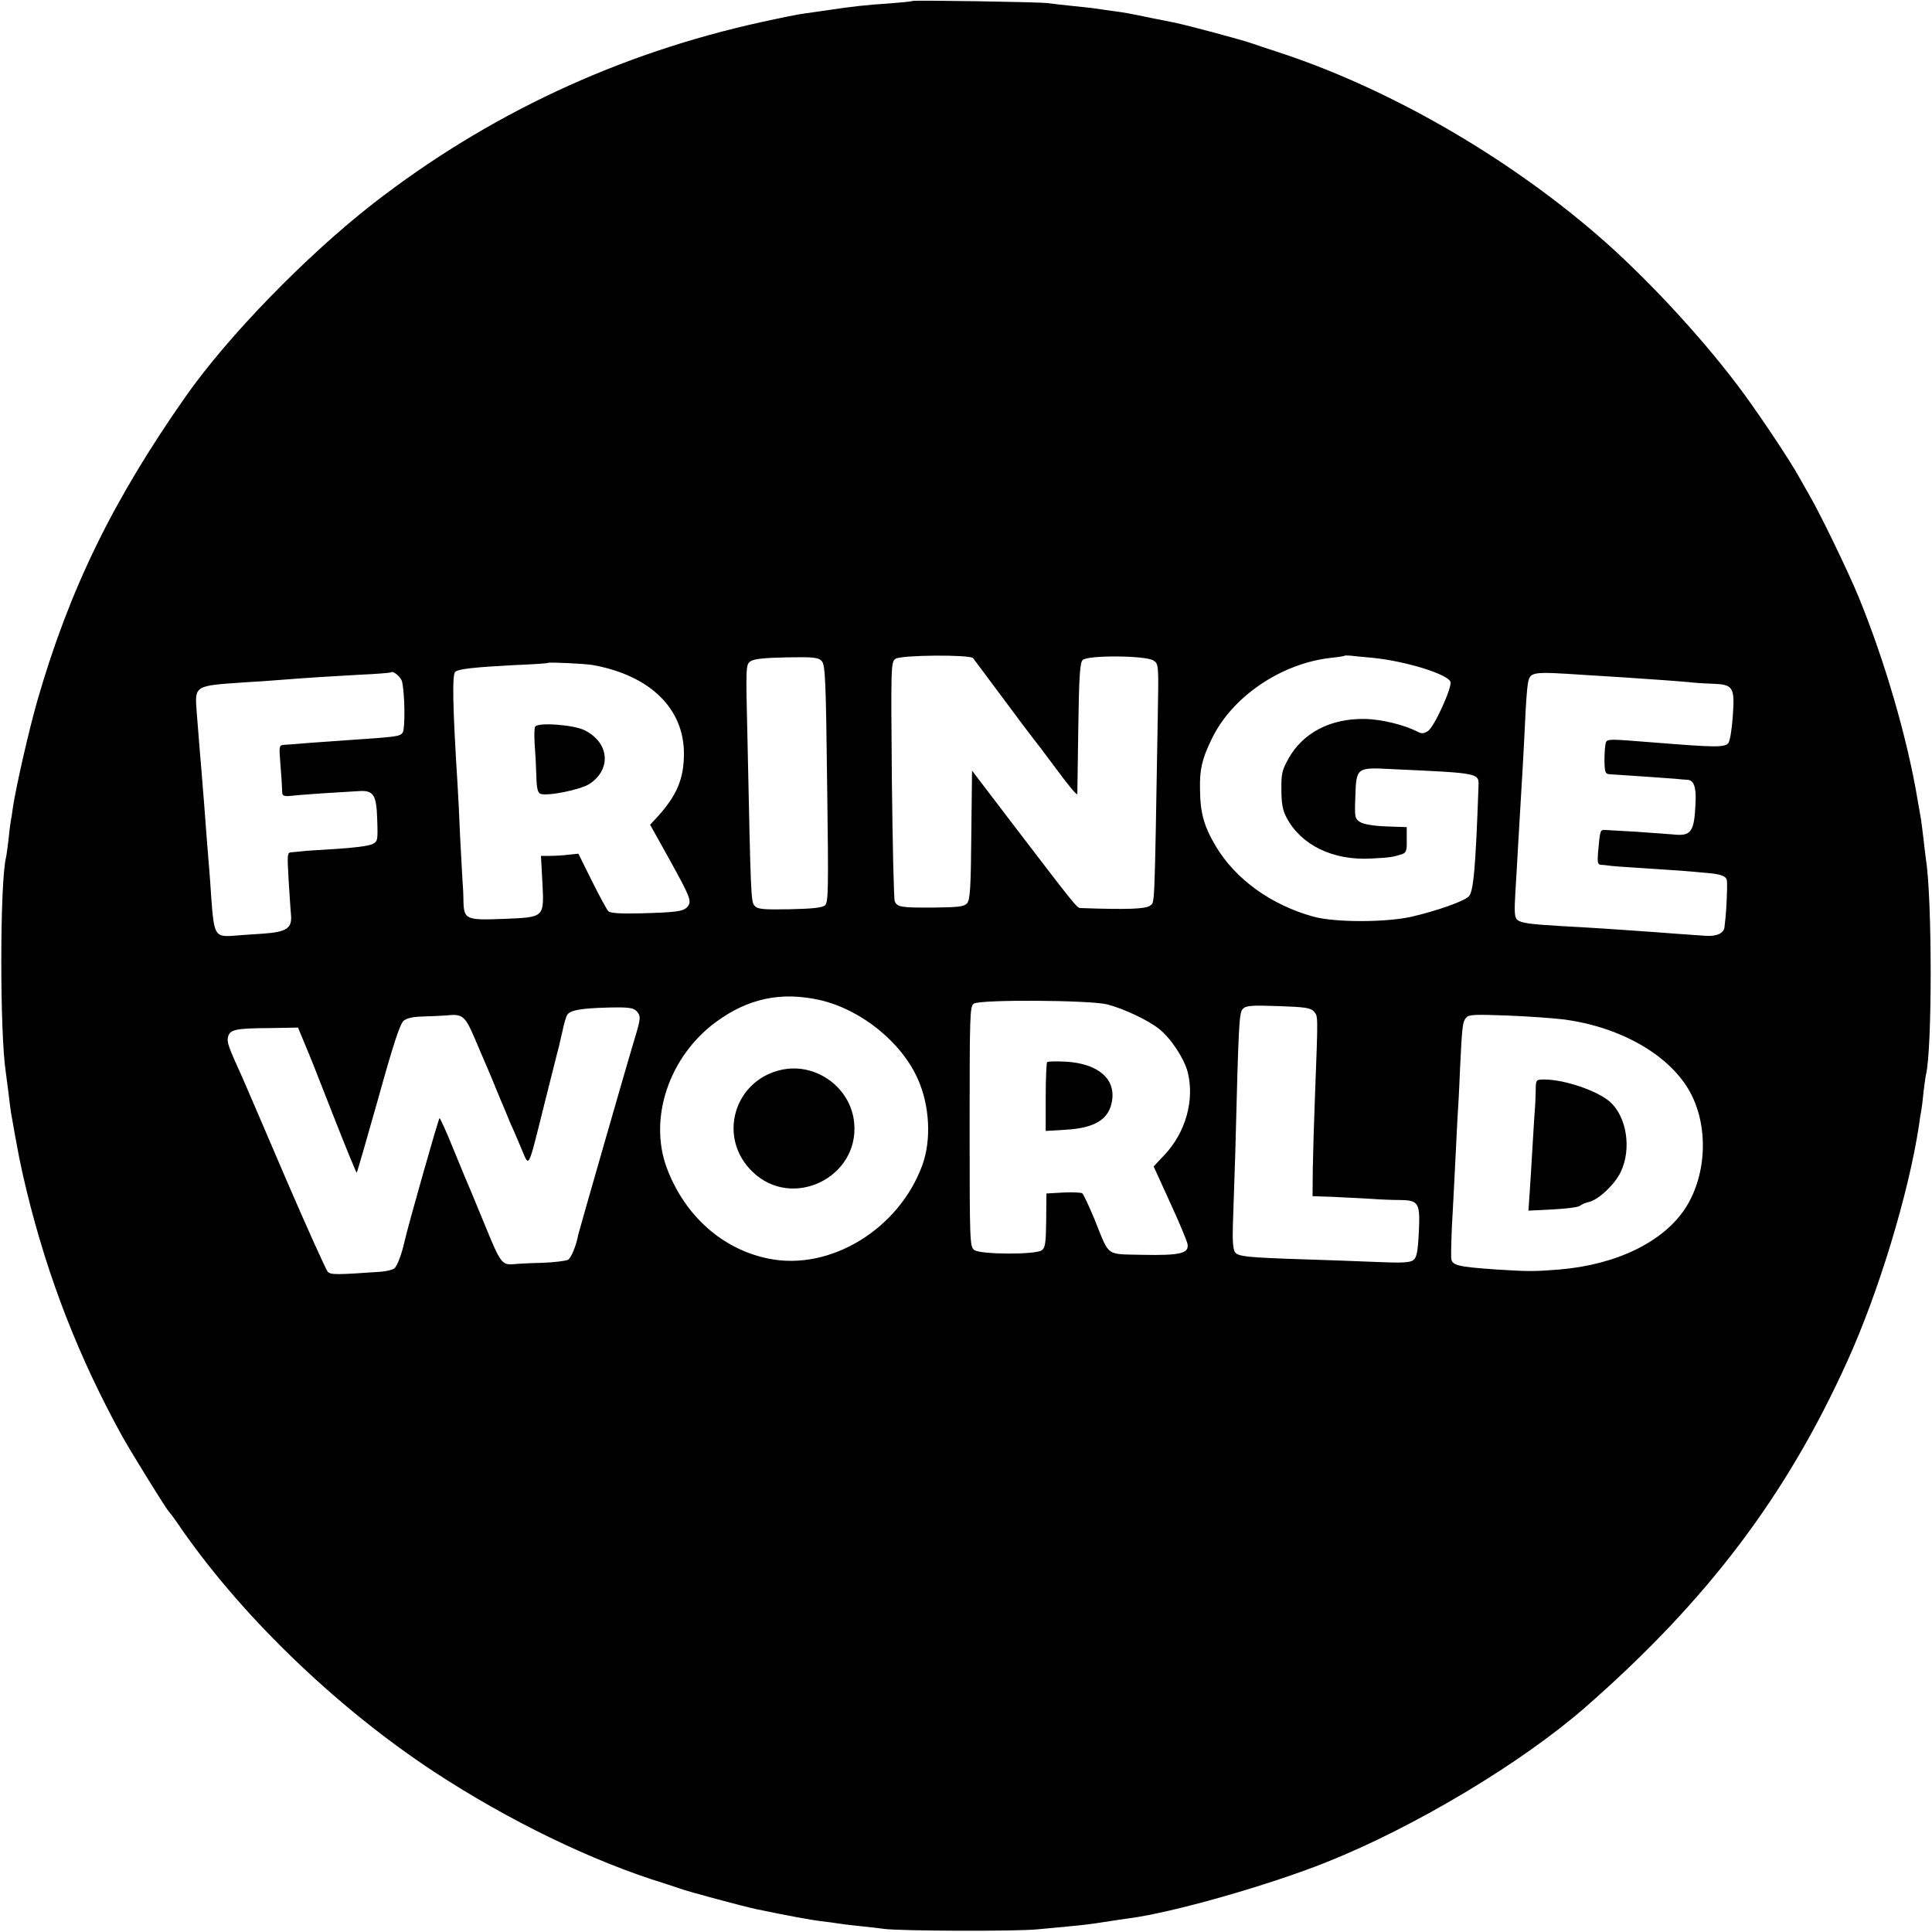 <?xml version="1.0" standalone="no"?>
<!DOCTYPE svg PUBLIC "-//W3C//DTD SVG 20010904//EN"
 "http://www.w3.org/TR/2001/REC-SVG-20010904/DTD/svg10.dtd">
<svg version="1.0" xmlns="http://www.w3.org/2000/svg"
 width="800pt" height="800pt" viewBox="0 0 800 800"
 preserveAspectRatio="xMidYMid meet">
<g transform="translate(0,800) scale(0.1,-0.1)"
fill="#000000" stroke="none">
<path d="M3778 7996 c-1 -2 -43 -6 -93 -10 -106 -7 -155 -13 -250 -27 -38 -6
-86 -12 -105 -15 -19 -2 -98 -18 -175 -35 -594 -130 -1135 -383 -1610 -752
-277 -216 -600 -548 -775 -797 -303 -432 -482 -799 -615 -1260 -33 -114 -88
-354 -101 -440 -3 -25 -8 -53 -10 -64 -2 -10 -6 -44 -9 -75 -4 -31 -8 -63 -10
-71 -26 -103 -26 -731 -1 -890 2 -14 7 -51 11 -84 4 -32 8 -68 10 -80 29 -165
39 -219 65 -326 88 -362 217 -693 397 -1019 40 -71 183 -303 193 -311 3 -3 17
-21 30 -40 255 -377 654 -764 1065 -1035 311 -204 659 -373 960 -465 22 -7 49
-16 60 -20 32 -12 259 -73 315 -85 139 -29 228 -45 268 -50 27 -3 57 -7 68 -9
10 -2 51 -7 89 -11 39 -4 86 -9 105 -12 64 -9 543 -11 635 -2 187 17 212 20
275 30 36 6 81 12 100 15 178 22 580 136 825 234 365 146 807 411 1070 641
503 440 832 874 1085 1434 129 284 253 692 296 975 3 25 8 53 10 64 2 10 6 44
9 75 4 31 8 63 10 71 26 104 26 726 0 891 -2 13 -6 50 -10 83 -4 32 -8 68 -10
80 -2 11 -9 50 -15 86 -42 252 -135 573 -245 841 -44 106 -157 340 -203 419
-11 19 -30 53 -42 74 -38 70 -184 288 -257 383 -161 213 -389 456 -578 619
-384 332 -873 612 -1325 759 -47 15 -94 31 -105 35 -35 13 -266 75 -320 86
-11 2 -54 11 -95 19 -106 22 -113 23 -167 30 -26 4 -57 8 -69 10 -11 2 -52 6
-90 10 -38 4 -85 9 -104 12 -38 5 -556 13 -562 9z m251 -2721 c4 -6 62 -82
127 -170 65 -88 121 -162 124 -165 3 -3 45 -58 93 -123 48 -65 87 -113 88
-105 0 7 2 132 4 277 3 213 7 267 18 278 21 21 262 19 293 -2 22 -14 22 -17
18 -237 -14 -814 -12 -762 -32 -778 -17 -14 -95 -17 -289 -10 -13 0 -25 15
-268 333 l-180 236 -3 -266 c-2 -222 -5 -270 -18 -284 -12 -13 -36 -16 -137
-17 -137 -1 -152 2 -162 26 -4 9 -9 236 -12 503 -4 474 -4 487 15 501 23 16
306 18 321 3z m1656 1 c137 -14 308 -67 321 -99 8 -22 -67 -187 -93 -204 -17
-11 -26 -12 -43 -3 -53 28 -150 52 -220 53 -141 2 -254 -57 -314 -163 -27 -48
-31 -64 -30 -130 0 -56 5 -85 21 -115 60 -114 192 -179 351 -170 78 4 90 6
127 18 18 6 21 15 20 60 l0 52 -85 3 c-54 2 -93 9 -108 18 -22 14 -23 21 -20
100 4 128 3 127 157 119 366 -17 355 -15 353 -75 -12 -339 -21 -432 -40 -452
-22 -21 -134 -60 -237 -84 -109 -24 -315 -24 -405 0 -175 48 -323 154 -405
291 -49 82 -65 137 -66 235 -2 83 8 127 48 209 83 175 287 314 494 337 30 3
55 7 57 9 1 1 13 1 25 0 12 -1 54 -6 92 -9z m-2282 -14 c14 -15 17 -79 22
-508 6 -444 5 -491 -9 -503 -12 -10 -55 -14 -146 -16 -110 -2 -132 0 -145 14
-16 18 -16 35 -30 697 -7 295 -7 302 13 316 15 10 57 14 150 16 112 2 131 0
145 -16z m-947 -16 c236 -43 376 -180 376 -366 0 -105 -29 -174 -112 -265
l-28 -30 78 -140 c90 -163 94 -175 78 -198 -16 -21 -45 -25 -199 -29 -82 -2
-122 1 -130 9 -7 7 -37 63 -68 125 l-56 113 -40 -4 c-22 -3 -57 -5 -77 -5
l-38 0 6 -111 c7 -146 10 -143 -163 -150 -153 -6 -162 -2 -164 73 0 26 -2 65
-4 87 -1 22 -6 105 -10 185 -3 80 -8 172 -10 205 -21 334 -23 461 -10 473 13
12 76 19 245 28 74 3 136 7 138 9 4 4 156 -3 188 -9z m-791 -69 c12 -56 13
-196 2 -211 -12 -16 -24 -17 -229 -31 -43 -3 -113 -8 -155 -11 -43 -4 -89 -7
-103 -8 -23 -1 -24 -4 -21 -51 2 -27 5 -70 7 -95 1 -25 3 -50 3 -57 1 -7 12
-11 29 -9 15 2 77 7 137 11 61 4 127 8 148 9 64 5 76 -14 79 -119 3 -87 2 -90
-22 -101 -14 -7 -79 -15 -145 -19 -66 -4 -131 -8 -145 -10 -14 -2 -33 -3 -43
-4 -18 -1 -18 -9 -12 -113 4 -62 8 -128 10 -146 5 -56 -18 -71 -115 -78 -47
-3 -104 -7 -127 -9 -72 -5 -77 4 -88 155 -3 47 -7 103 -9 125 -4 47 -15 185
-21 270 -3 33 -7 89 -10 125 -6 65 -8 97 -20 245 -9 119 -15 115 205 130 41 2
107 7 145 10 131 10 196 14 323 21 70 3 129 8 131 10 9 8 41 -19 46 -39z
m4900 28 c61 -4 133 -8 160 -10 95 -6 244 -17 272 -20 15 -2 56 -5 90 -6 90
-3 97 -12 88 -136 -4 -57 -12 -103 -19 -111 -17 -17 -53 -17 -301 3 -217 17
-202 18 -208 -13 -2 -15 -4 -47 -3 -72 1 -37 4 -45 21 -46 68 -4 254 -17 275
-19 14 -2 35 -3 47 -4 26 -1 37 -29 34 -91 -5 -126 -17 -144 -96 -135 -27 2
-95 7 -150 11 -55 3 -111 6 -124 7 -26 2 -25 4 -34 -95 -3 -39 -1 -48 12 -49
9 0 23 -2 31 -3 8 -2 67 -6 130 -10 63 -4 138 -9 165 -11 28 -2 75 -6 105 -9
68 -5 90 -14 91 -35 2 -19 -2 -115 -6 -151 -2 -14 -3 -30 -4 -37 -2 -27 -31
-41 -78 -38 -27 2 -84 6 -128 9 -44 4 -111 8 -150 11 -38 3 -104 7 -145 10
-41 3 -118 7 -170 10 -139 8 -170 13 -187 26 -12 11 -13 31 -8 118 4 58 8 135
10 171 6 101 16 268 20 340 2 36 7 121 10 190 3 69 8 139 11 155 9 55 10 55
239 40z m-3170 -1346 c170 -39 338 -174 406 -328 49 -110 56 -252 18 -356 -97
-265 -381 -438 -635 -387 -192 38 -349 178 -423 376 -76 205 9 460 202 603
134 99 271 128 432 92z m1190 -18 c69 -18 169 -65 215 -102 50 -40 103 -122
118 -178 29 -116 -8 -249 -95 -342 l-46 -49 67 -147 c37 -80 70 -159 73 -173
8 -40 -28 -49 -186 -46 -155 4 -135 -11 -198 145 -24 58 -47 107 -52 110 -5 3
-40 5 -78 3 l-70 -4 -1 -111 c-1 -94 -4 -114 -18 -124 -26 -19 -254 -18 -280
1 -18 14 -19 31 -19 511 0 459 1 498 17 509 25 18 482 15 553 -3z m856 -30
c17 -21 17 -6 4 -351 -4 -102 -8 -236 -9 -299 l-1 -114 85 -3 c47 -2 117 -6
155 -8 39 -3 93 -5 122 -5 78 -1 84 -12 78 -134 -4 -81 -9 -105 -23 -115 -13
-10 -47 -12 -142 -8 -69 3 -204 8 -300 11 -249 8 -283 12 -296 30 -8 10 -11
49 -9 108 2 51 6 187 10 302 14 550 16 579 31 597 13 14 33 16 147 12 113 -4
134 -7 148 -23z m-2807 4 c20 -21 20 -29 -3 -106 -31 -101 -232 -802 -237
-823 -8 -44 -28 -92 -41 -102 -8 -5 -56 -11 -106 -13 -51 -1 -106 -4 -124 -6
-43 -3 -52 8 -108 145 -26 63 -55 133 -64 155 -10 22 -42 100 -72 173 -29 72
-56 132 -59 132 -4 0 -130 -444 -145 -511 -11 -50 -30 -101 -42 -111 -7 -6
-32 -12 -56 -14 -186 -13 -207 -13 -220 0 -7 8 -85 180 -172 382 -87 203 -168
392 -180 419 -60 132 -66 149 -61 171 8 31 30 36 173 37 l117 2 27 -65 c34
-81 30 -73 130 -327 46 -117 85 -211 86 -209 2 2 42 140 89 307 63 227 90 308
105 322 15 12 40 17 83 18 33 1 75 3 91 4 70 8 80 0 120 -93 20 -48 43 -100
50 -117 7 -16 30 -70 50 -120 21 -49 43 -103 50 -120 8 -16 27 -61 43 -99 35
-81 25 -102 99 194 30 118 55 220 57 225 1 6 8 35 15 65 6 30 15 61 20 68 12
19 55 27 171 30 79 2 101 -1 114 -13z m3839 -36 c232 -30 433 -143 520 -292
82 -140 77 -347 -13 -488 -91 -141 -285 -236 -525 -256 -102 -8 -127 -8 -255
0 -170 12 -190 17 -191 51 -1 24 2 123 6 181 1 22 6 109 10 193 4 85 9 175 10
200 2 26 7 112 10 192 9 192 11 208 26 226 11 13 35 14 168 9 86 -3 191 -11
234 -16z"/>
<path d="M2216 4991 c-4 -5 -4 -39 -2 -75 3 -36 6 -95 7 -131 1 -49 6 -68 17
-72 28 -11 166 17 203 41 92 61 82 171 -20 222 -45 23 -194 34 -205 15z"/>
<path d="M3235 3570 c-197 -44 -265 -282 -119 -422 163 -159 442 -25 421 202
-13 146 -158 252 -302 220z"/>
<path d="M4336 3602 c-3 -3 -6 -68 -6 -145 l0 -140 83 5 c122 7 181 44 192
122 14 91 -61 153 -194 160 -38 2 -72 1 -75 -2z"/>
<path d="M6359 3488 c0 -24 -2 -59 -3 -78 -2 -19 -6 -89 -10 -155 -4 -66 -9
-153 -12 -194 l-5 -74 100 5 c55 3 106 9 113 15 7 6 24 13 38 16 40 10 106 72
131 124 46 96 25 230 -46 292 -53 45 -185 90 -267 91 -38 0 -38 0 -39 -42z"/>
</g>
</svg>

